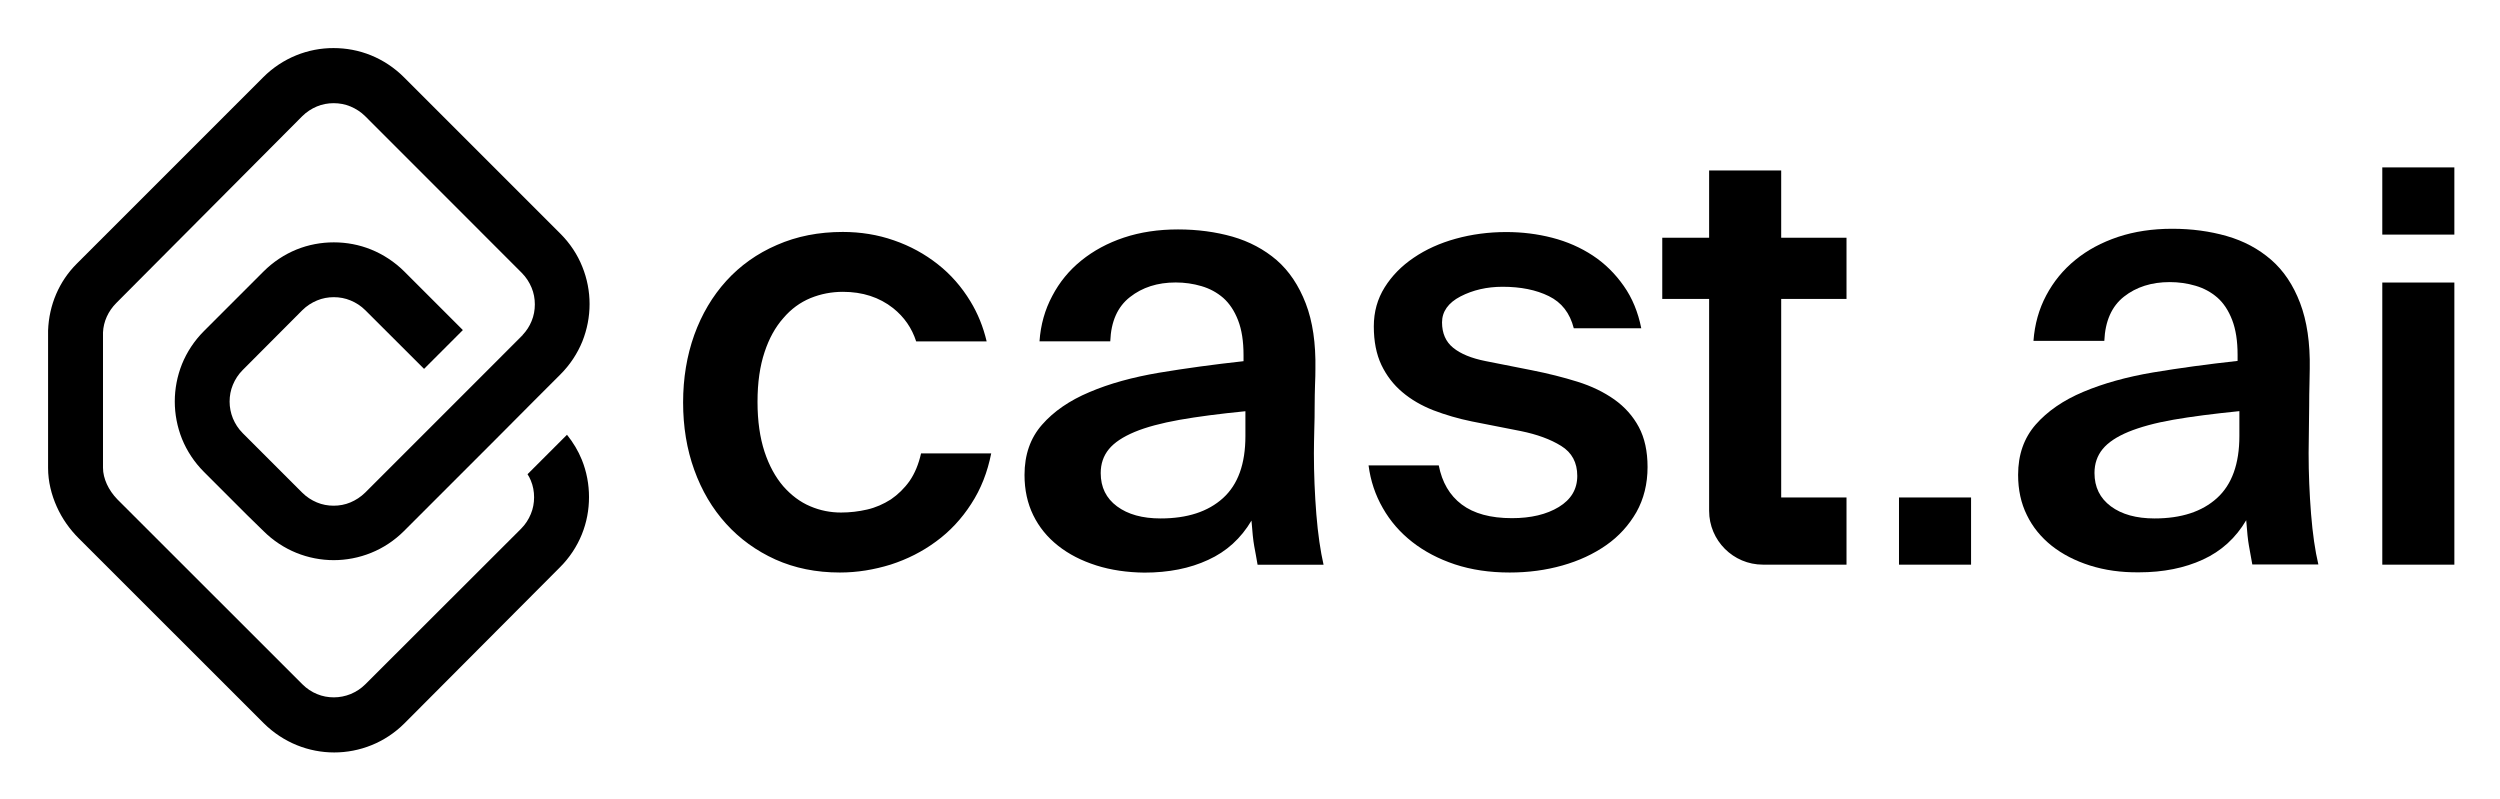 <svg xmlns="http://www.w3.org/2000/svg" role="img" viewBox="-51.30 -51.30 2667.60 852.60"><title>Cast AI Group, Inc. (member) logo</title><style>svg {enable-background:new 0 0 2567.6 751.6}</style><path d="M1975 479.5h76.9v71.7H1975v-71.7zm515.7-352.2h76.9V199h-76.9v-71.7zm-312 424.8c-15.7-5-29.3-12-40.7-21-11.4-9.1-20.3-19.9-26.5-32.7-6.3-12.7-9.4-27-9.4-43 0-21.6 6.3-39.4 18.8-53.7 12.5-14.2 29.4-25.9 50.8-34.9s46.1-15.9 74.4-20.7c28.2-4.7 58.3-8.8 90.2-12.3v-6.5c0-14.7-1.9-27-5.8-37.2-3.9-10.1-9.2-18.1-15.8-23.9-6.7-5.8-14.4-10-23.3-12.6-8.8-2.6-18-3.9-27.5-3.9-19.4 0-35.7 5.2-48.8 15.5-13.1 10.3-20.1 26.1-21 47.2h-75.6c1.3-17.7 5.8-33.8 13.6-48.5 7.8-14.7 18.1-27.3 31-37.8 12.9-10.6 28.1-18.7 45.6-24.6 17.5-5.8 36.7-8.7 57.9-8.7 20.7 0 40.1 2.6 58.2 7.8 18.1 5.2 33.8 13.6 47.2 25.2 13.4 11.6 23.7 27 31 46.2s10.8 42.6 10.3 70.2c0 4.3-.1 9.9-.3 16.8-.2 6.9-.3 14.4-.3 22.6s-.1 16.7-.3 25.5c-.2 8.8-.3 17.1-.3 24.9 0 22 .9 43.6 2.6 65 1.7 21.3 4.3 39.3 7.8 54H2352c-1.3-7.3-2.5-14-3.6-20s-2-15.1-2.9-27.2c-11.2 19-26.6 33-46.2 42s-42.3 13.6-68.2 13.6c-19.3.2-36.6-2.3-52.4-7.3zm88.9-155.5c-19.4 3.4-35.3 7.8-47.8 12.9-12.5 5.2-21.7 11.3-27.5 18.4-5.8 7.1-8.7 15.6-8.7 25.5 0 15.1 5.8 26.9 17.5 35.6 11.6 8.6 27.2 12.9 46.6 12.9 28.4 0 50.6-7.2 66.6-21.7 15.9-14.4 23.9-36.5 23.9-66.3v-26.5c-27.7 2.8-51.2 5.8-70.6 9.2zm300 154.6h-76.9v-301h76.9v301z"/><path d="M477.2 335.2l28.1-28.1c.4-.4.7-.7 1-1.1l.1.1-29.2 29.1z"/><path d="M569.5 439.2c5.2 12.8 7.7 26.5 7.7 39.9 0 13.6-2.5 27.1-7.7 39.9-5.2 12.8-13.1 24.9-23.4 35.1L380.3 720.5c-10.3 10.3-22.4 18.2-35.1 23.3-12.8 5.2-26.4 7.8-39.9 7.8s-27.1-2.6-39.9-7.8-24.9-13.1-35.2-23.3L208.7 699l-176-175.9c-9.7-9.7-17.7-21-23.4-33.7C3.6 476.7 0 462.6 0 448V301.4c1-27.4 11.8-52.5 30.5-71.2L229.6 31.1c20.7-20.7 48-31.2 75-31.1 13.6 0 27.1 2.5 39.9 7.7 12.8 5.2 24.9 13.1 35.2 23.4l167 167c10.3 10.3 18.2 22.3 23.3 35.1 5.2 12.8 7.8 26.4 7.8 39.9 0 13.6-2.6 27.1-7.7 39.9-5.2 12.8-13.1 24.9-23.4 35.2l-28.1 28.1-41.5 41.7-97.3 97.3c-10.3 10.3-22.4 18.2-35.1 23.3-12.8 5.2-26.5 7.8-39.9 7.8s-27.1-2.6-39.9-7.8-24.9-13.1-35.1-23.3l-17.3-16.9-46.2-46.2c-10.3-10.3-18.2-22.4-23.4-35.2-5.1-12.8-7.7-26.4-7.7-39.9 0-13.6 2.6-27.1 7.7-39.9 5.2-12.8 13.1-24.9 23.4-35.2l63.6-63.6c10.3-10.3 22.4-18.2 35.1-23.4 12.8-5.2 26.4-7.7 39.9-7.7 13.6 0 27.1 2.5 39.9 7.7 12.8 5.2 24.9 13.1 35.2 23.3l62.6 62.6-41.4 41.4-62.6-62.5c-4.7-4.7-10-8.1-15.8-10.5-5.7-2.4-11.8-3.5-17.9-3.5-6.1 0-12.2 1.1-17.9 3.5-5.7 2.4-11 5.7-15.8 10.5l-63.5 63.7c-4.7 4.7-8.1 10-10.5 15.8-2.4 5.7-3.5 11.8-3.5 17.9 0 6.1 1.2 12.2 3.5 17.9 2.4 5.7 5.7 11 10.5 15.8l46.2 46.2 17.2 17.2c4.7 4.7 10 8.1 15.7 10.5 5.7 2.4 11.8 3.5 17.9 3.5s12.2-1.1 17.9-3.5c5.7-2.4 11-5.8 15.8-10.5l12.9-12.9 155.2-155.2-.1-.1c4.2-4.5 7.3-9.3 9.5-14.7 2.4-5.7 3.5-11.8 3.5-17.9 0-6.1-1.1-12.2-3.5-17.9-2.4-5.7-5.7-11-10.5-15.8l-166.9-167c-4.7-4.7-10.1-8.1-15.8-10.5-5.7-2.4-11.8-3.5-18-3.5-6.1 0-12.2 1.1-17.9 3.5-5.7 2.4-11 5.8-15.7 10.5L72.9 271.9c-8.8 8.8-13.8 20-14.3 31.5V447.9c0 5.8 1.5 11.6 4.1 17.4 2.6 5.7 6.5 11.4 11.3 16.3l175.8 175.7 21.5 21.5c4.7 4.7 10 8.2 15.7 10.5 5.7 2.4 11.8 3.5 17.9 3.5 6.1 0 12.2-1.2 17.9-3.5 5.7-2.4 11-5.7 15.8-10.5l166-165.8c4.7-4.7 8.1-10 10.5-15.8 2.4-5.7 3.5-11.8 3.5-17.9 0-6.1-1.1-12.2-3.5-17.9-1-2.4-2.1-4.6-3.5-6.7l42.1-42.1c6.6 8.2 12 17.2 15.8 26.6z"/><g><path d="M1006.4 432.3c-4 20.2-11 38.2-21.4 54.1-10.2 15.9-22.8 29.4-37.5 40.1-14.6 10.8-30.7 18.9-48.3 24.6-17.8 5.5-35.7 8.5-54.3 8.5-25.4 0-48.3-4.7-68.8-13.9-20.5-9.3-38-22-52.6-38.1-14.7-16.2-26-35.3-34-57.5-8-22.1-11.9-46.2-11.9-72s4-49.9 11.9-72c8-22.1 19.4-41.4 34.2-57.7s32.9-29.2 54-38.3c21.2-9.3 44.5-13.9 70.3-13.9 18.9 0 37.2 2.9 54.6 9 17.4 6 33 14.6 46.8 25.5 13.8 10.8 25.4 24.1 34.8 39.6 7.8 12.8 13.6 27 17.3 42.7h-75.2c-4.6-14.2-12.7-26-24.6-35.5-14.7-11.6-32.6-17.4-53.6-17.4-12.1 0-23.5 2.2-34.6 6.7-11 4.6-20.7 11.6-29 21.4-8.5 9.6-15.2 21.7-20 36.3-4.9 14.7-7.5 32.2-7.5 53 0 20.7 2.6 38.3 7.5 53.3 4.9 14.8 11.6 27 20 36.8 8.5 9.6 18 16.8 28.7 21.3 10.7 4.6 21.7 6.7 32.9 6.7 9.5 0 18.8-1.1 27.9-3.2 9.1-2.1 17.4-5.8 25.3-10.8 7.6-5.2 14.4-11.8 20-19.7 5.5-8 9.6-17.8 12.2-29.4h74.9zm112 119.7c-15.7-5-29.2-11.9-40.7-21s-20.3-19.9-26.5-32.6c-6.2-12.7-9.3-27-9.3-42.9 0-21.5 6.2-39.4 18.7-53.6 12.4-14.2 29.4-25.9 50.6-34.8 21.3-9.1 46-15.9 74.3-20.7 28.2-4.7 58.2-8.8 90.1-12.3v-6.5c0-14.7-1.9-27-5.8-37.1-3.9-10.1-9.2-18-15.8-23.9-6.7-5.8-14.4-10-23.3-12.6-8.8-2.6-17.9-3.9-27.5-3.9-19.4 0-35.6 5.2-48.8 15.6-13.2 10.3-20.2 26-21 47.2h-75.5c1.2-17.7 5.8-33.8 13.6-48.4 7.7-14.7 18-27.3 31-37.8s28.1-18.7 45.5-24.5c17.4-5.8 36.7-8.7 57.7-8.7 20.7 0 40.1 2.6 58.1 7.7 18 5.2 33.8 13.6 47.2 25.1 13.3 11.6 23.6 27 31 46.2s10.8 42.6 10.3 70.1c0 4.4-.1 10-.4 16.8-.2 6.8-.4 14.4-.4 22.6 0 8.2-.1 16.7-.4 25.5-.2 8.8-.4 17.2-.4 24.9 0 21.9.9 43.6 2.6 65 1.7 21.3 4.4 39.3 7.7 53.9h-70.4c-1.2-7.3-2.5-13.9-3.6-20-1.1-6-2-15.1-2.9-27.1-11.2 18.9-26.6 33-46.2 41.9-19.5 9.1-42.3 13.6-68.1 13.6-18.3-.2-35.7-2.7-51.4-7.7zm88.8-155.3c-19.4 3.5-35.3 7.7-47.8 12.9-12.4 5.2-21.7 11.3-27.5 18.4s-8.7 15.6-8.7 25.5c0 15.1 5.8 26.9 17.4 35.5 11.6 8.6 27.1 12.9 46.5 12.9 28.4 0 50.6-7.2 66.6-21.7s23.9-36.5 23.9-66.2v-26.5c-27.6 2.7-51.1 5.8-70.4 9.2zm394.2-132c-13.6-6.7-30-10-49.4-10-16.8 0-31.7 3.5-44.9 10.3-13.1 6.8-19.7 16.2-19.7 27.7 0 11.6 4 20.7 11.9 27.1 8 6.5 19.5 11.2 34.6 14.2l49 9.7c17.7 3.5 34 7.6 49 12.3 15.1 4.7 28.2 11.1 39.4 19 11.2 8 19.9 17.8 26.1 29.4 6.2 11.6 9.3 25.9 9.3 42.6 0 18-4 34.1-11.9 48.2-8 13.9-18.7 25.8-32.2 35.2-13.6 9.5-29.1 16.7-46.8 21.7-17.7 5-36.3 7.5-56.2 7.5-21.5 0-40.9-2.9-58.5-8.7-17.4-5.8-32.6-13.8-45.5-23.9-12.9-10.1-23.4-22.1-31.4-36.2-8-13.9-13.1-29.1-15.2-45.5h74.9c3.5 18 11.6 32 24.5 41.7 12.9 9.7 30.7 14.6 53.6 14.6 20.3 0 37-4 50-11.9 13.1-8 19.7-19 19.7-33.2s-5.7-24.9-17.2-32c-11.4-7.1-25.8-12.3-42.9-15.8l-52.3-10.3c-14.7-3-28.2-7-41.1-11.9-12.7-5-23.8-11.4-33.2-19.4-9.5-8-16.9-17.7-22.3-29-5.4-11.4-8.1-25.1-8.1-41.1 0-15.6 3.9-29.4 11.6-41.7 7.7-12.3 18-22.8 31-31.6 12.9-8.8 27.9-15.6 44.9-20.3 17-4.7 35-7.1 53.9-7.1 16.8 0 33.1 2 49 6.1 15.9 4.1 30.4 10.5 43.3 19s23.9 19.4 33 32.4c9.1 12.9 15.3 28 18.7 45.2h-72c-4.2-16.4-13-27.6-26.6-34.3zm247.9 3v211.8h69.7v71.7h-89.2c-31.7 0-57.4-25.8-57.4-57.4V267.7h-50v-65.3h50v-71.8h76.9v71.8h69.7v65.3h-69.7z"/></g></svg>